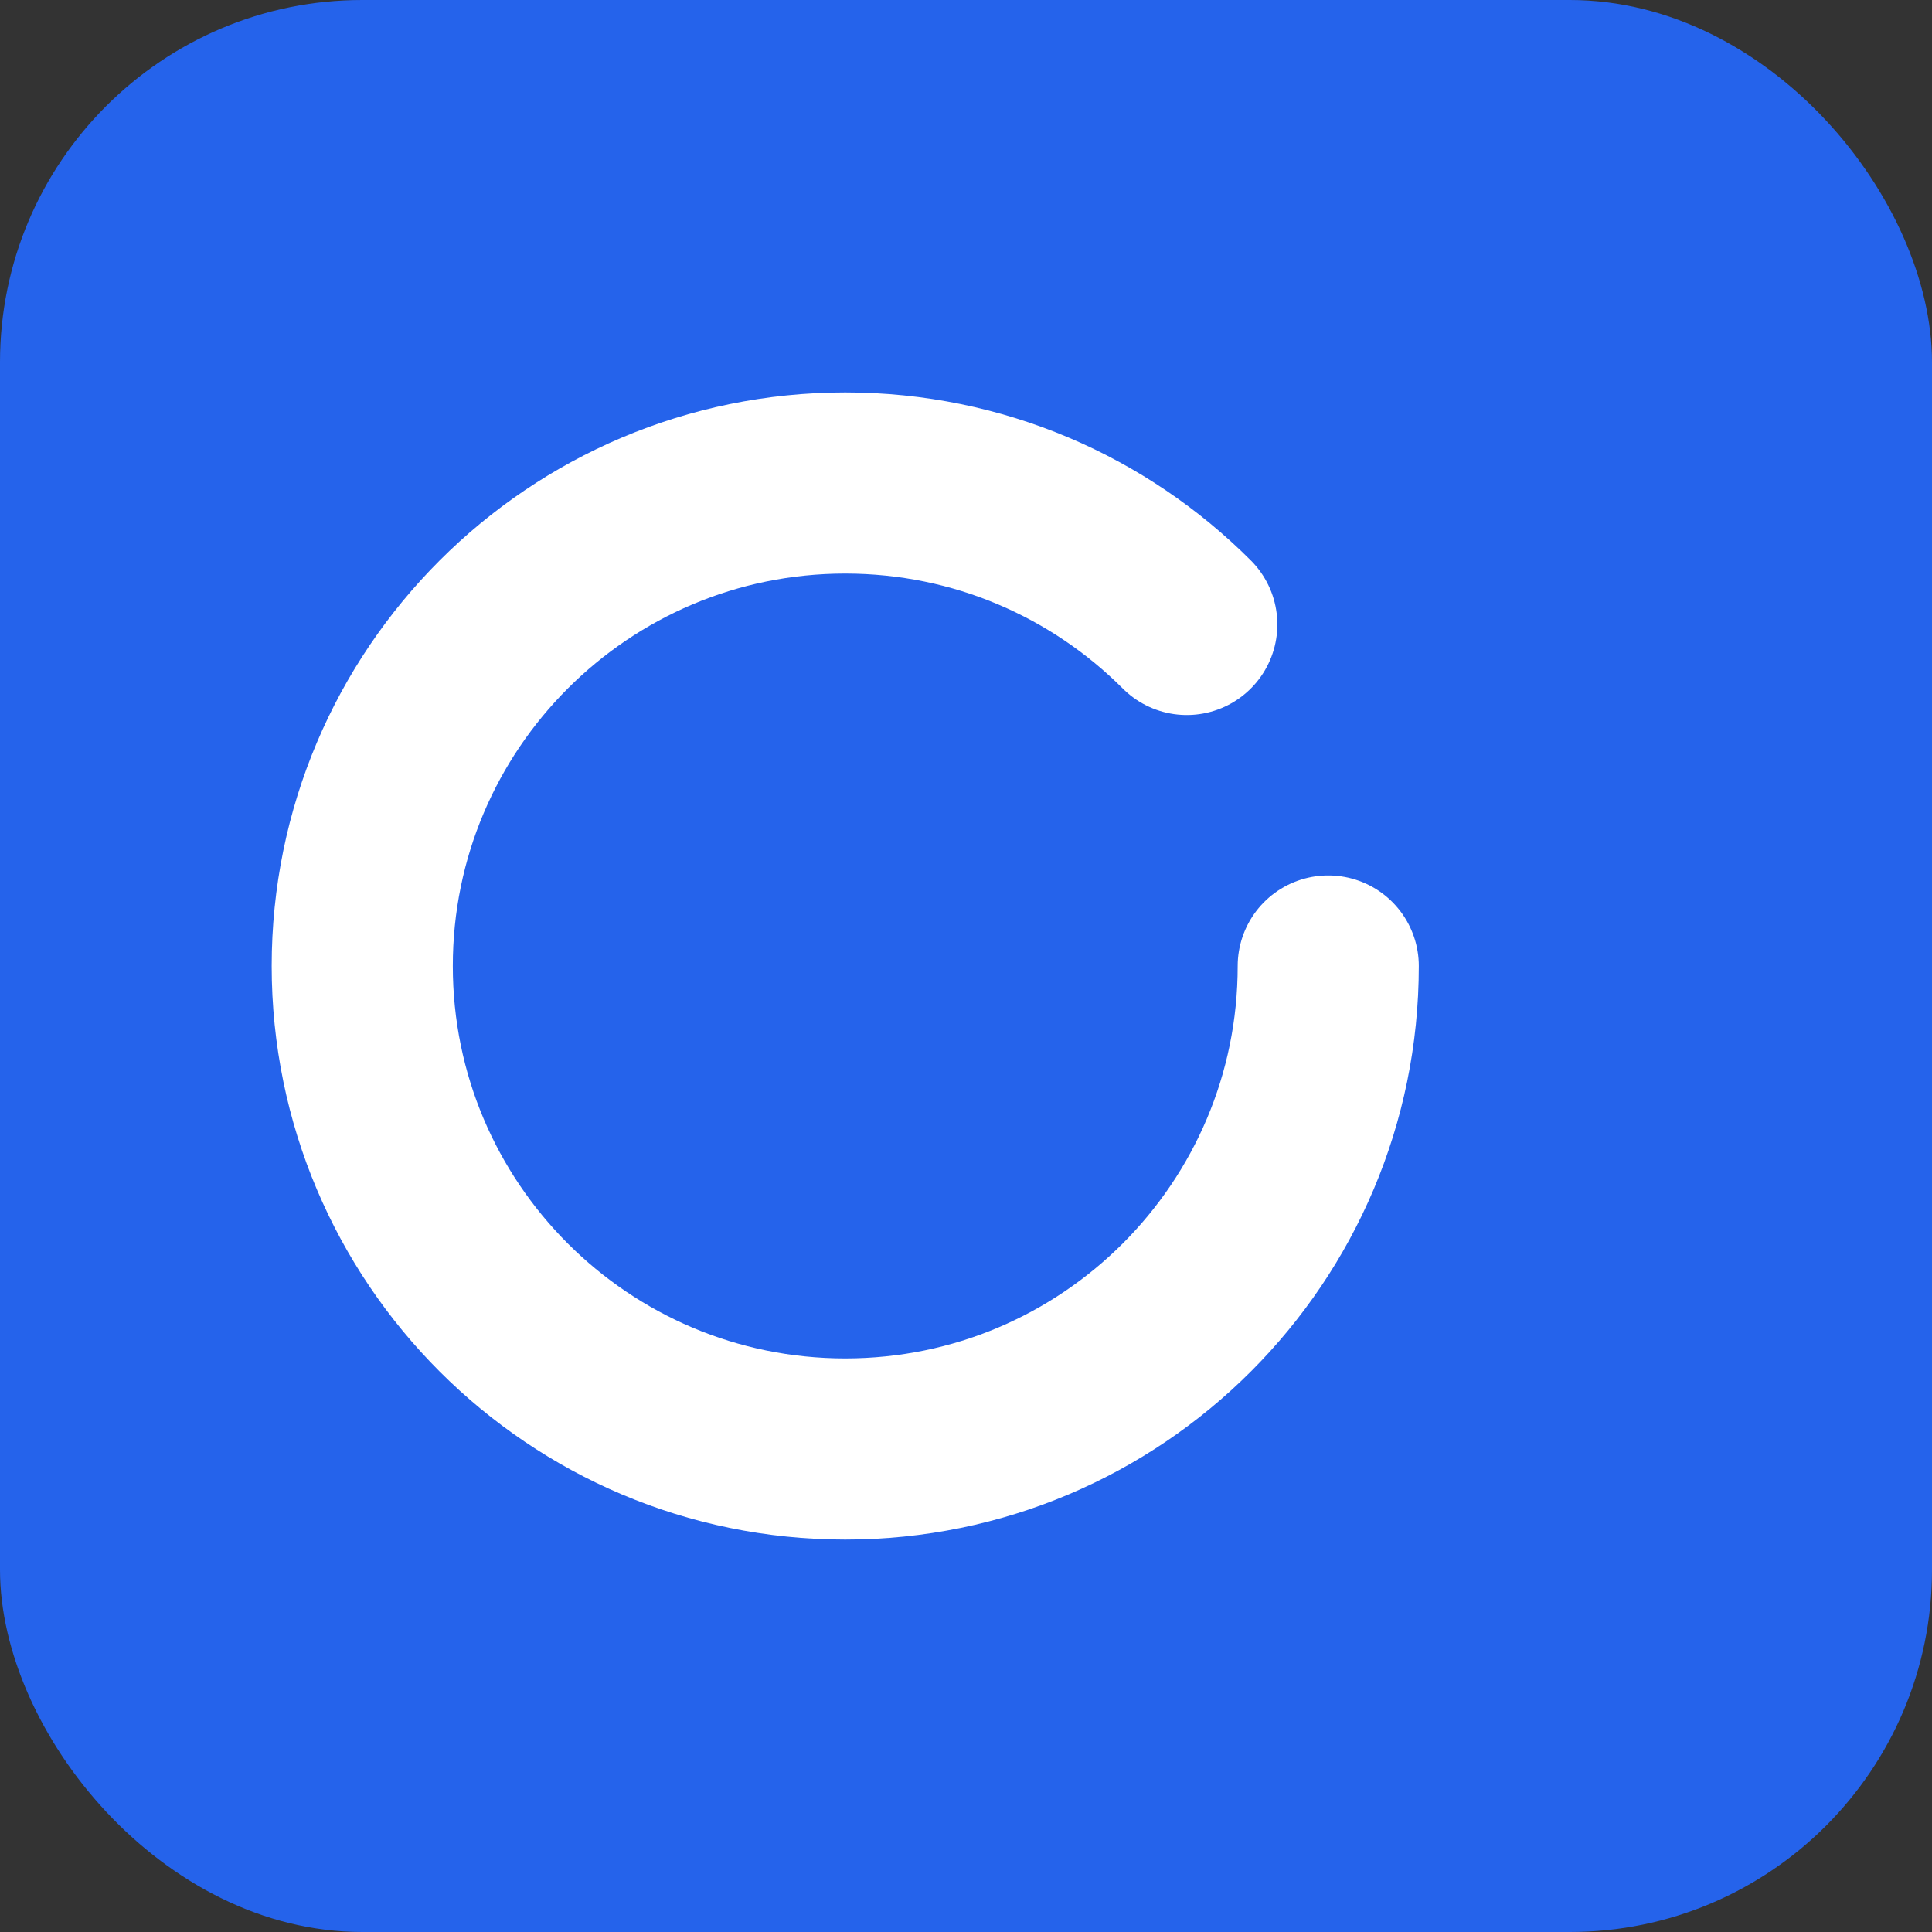 <svg width="32" height="32" viewBox="0 0 32 32" fill="none" xmlns="http://www.w3.org/2000/svg">
  <rect x="0" y="0" width="32" height="32" fill="#333333" stroke="none"/>
  <rect width="32" height="32" rx="6" fill="#2563eb"/>
  <path d="M22 16c0 4.418-3.582 8-8 8s-8-3.582-8-8 3.582-8 8-8c2.209 0 4.209.895 5.657 2.343" stroke="white" stroke-width="3" stroke-linecap="round" fill="none"/>
</svg>